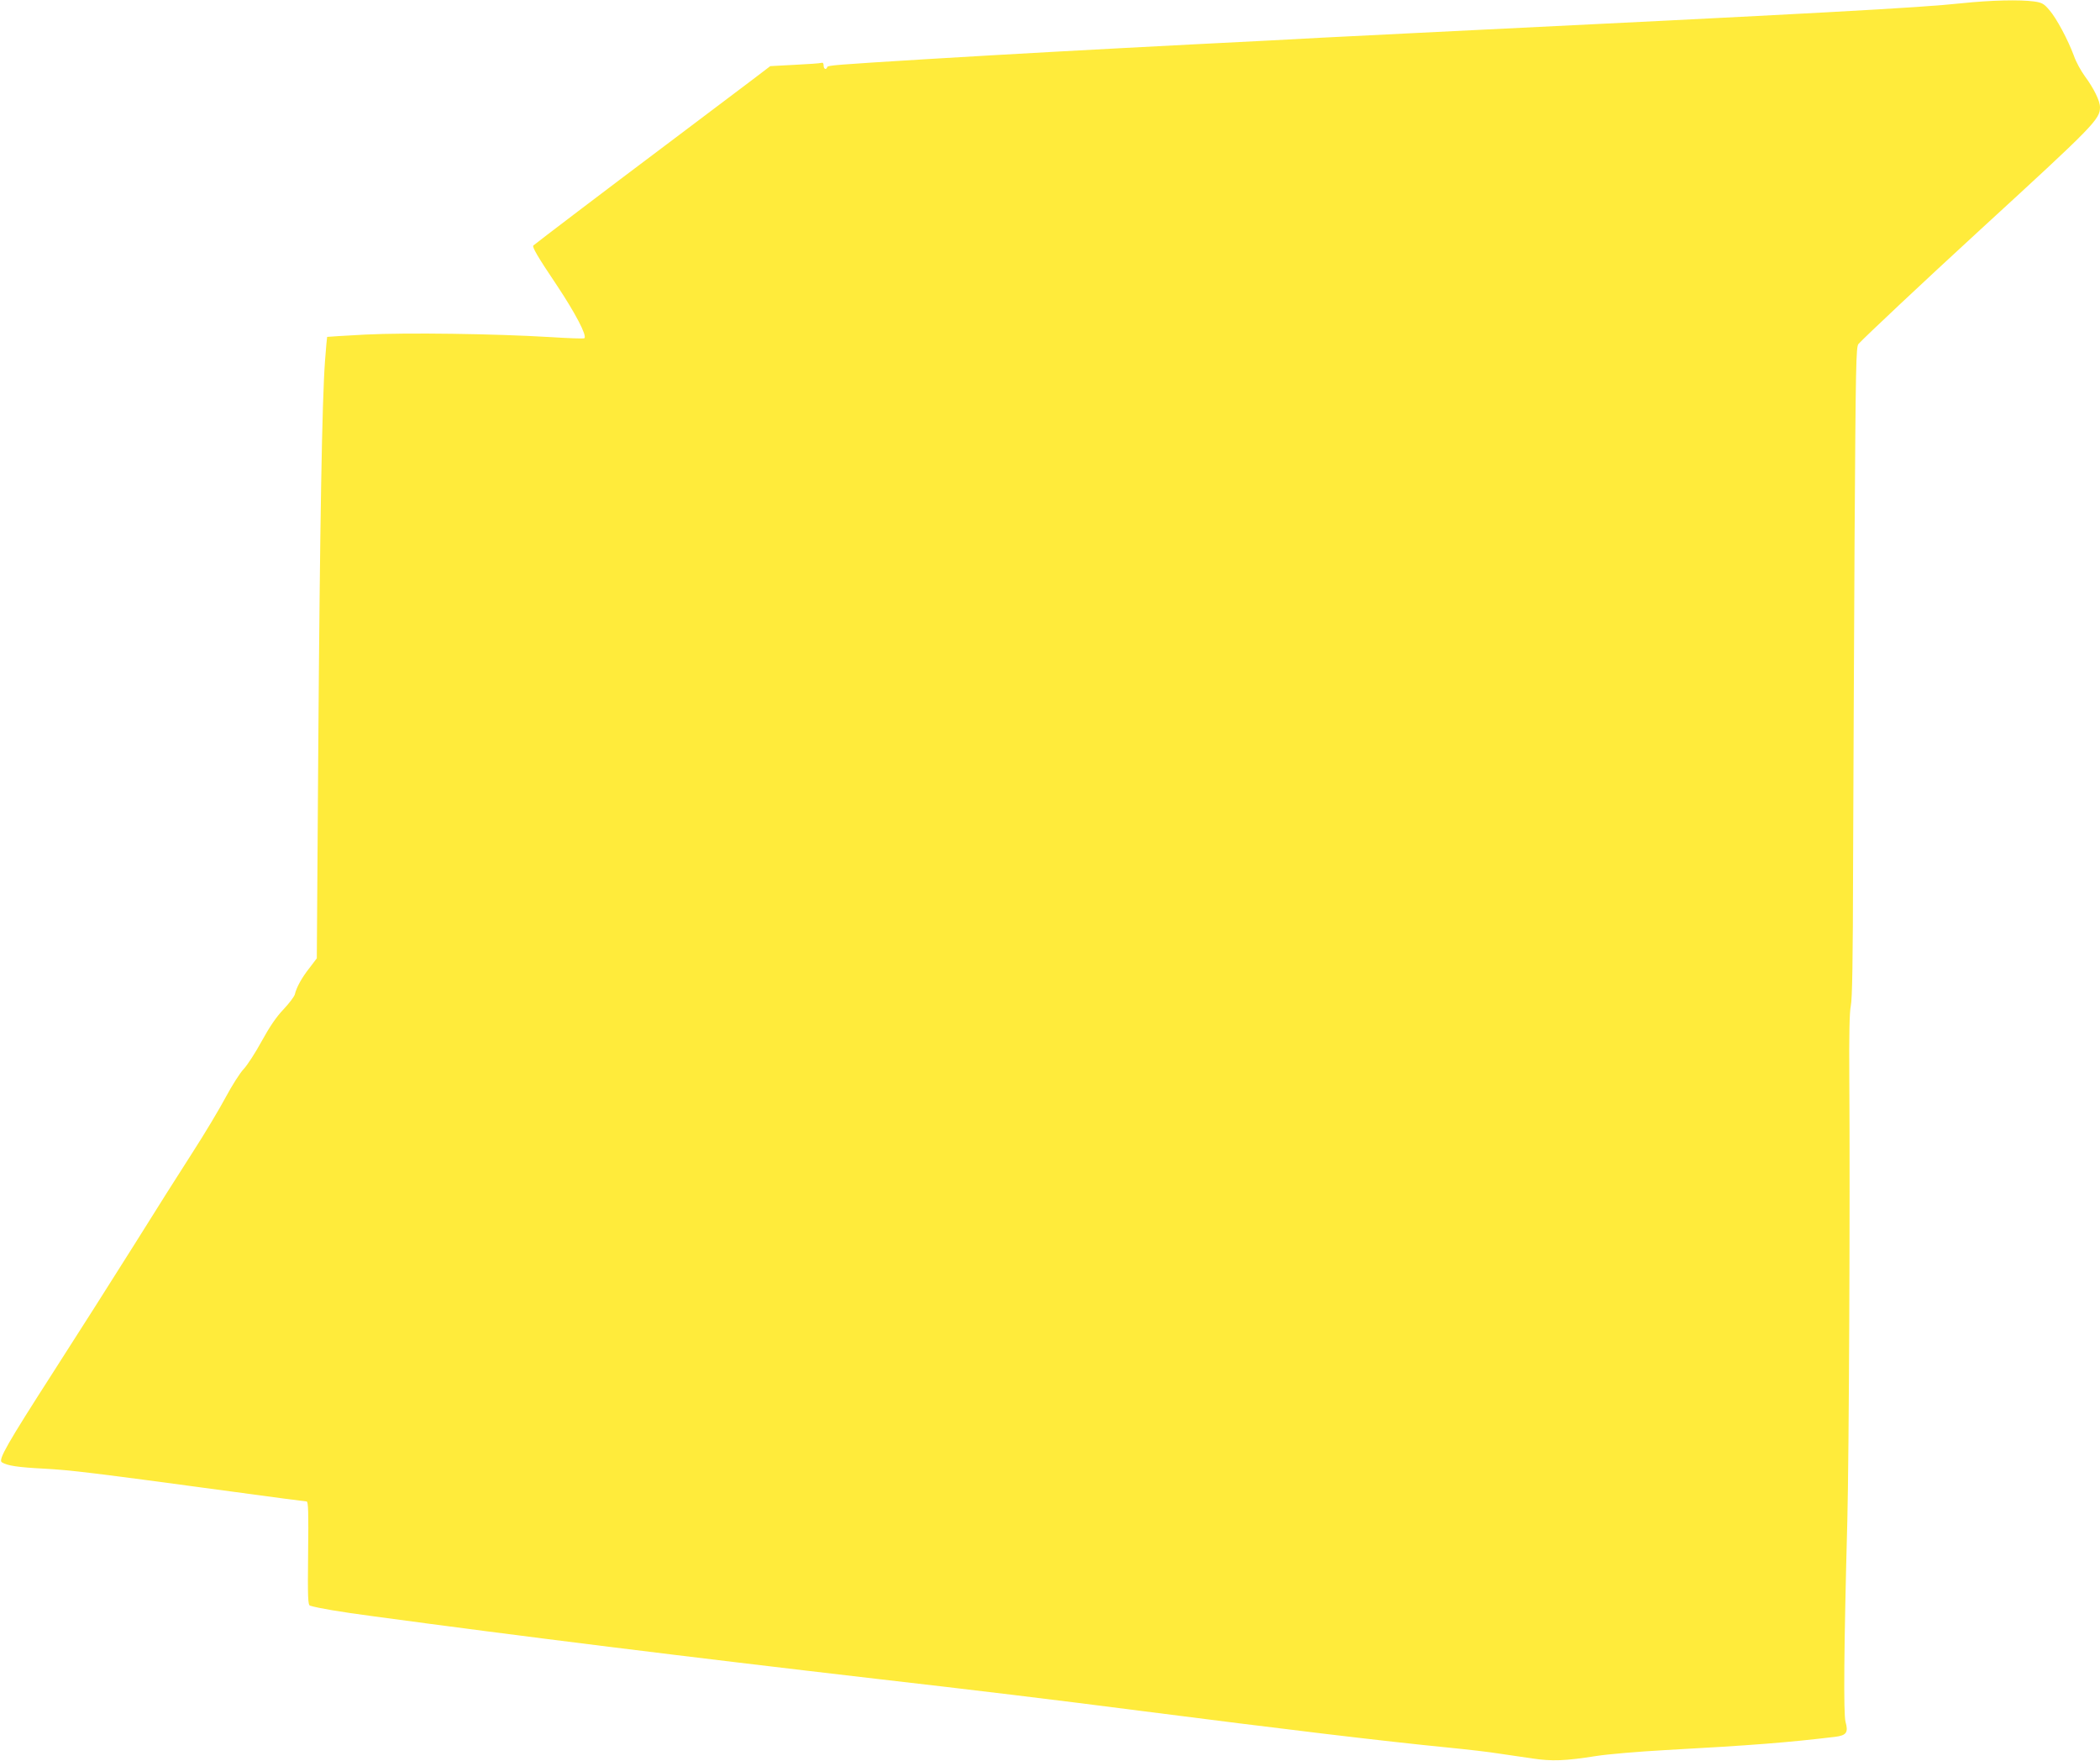 <?xml version="1.0" standalone="no"?>
<!DOCTYPE svg PUBLIC "-//W3C//DTD SVG 20010904//EN"
 "http://www.w3.org/TR/2001/REC-SVG-20010904/DTD/svg10.dtd">
<svg version="1.0" xmlns="http://www.w3.org/2000/svg"
 width="1280pt" height="1073pt" viewBox="0 0 1280 1073"
 preserveAspectRatio="xMidYMid meet">
<g transform="translate(0,1073) scale(0.1,-0.1)"
fill="#ffeb3b" stroke="none">
<path d="M11955 10710 c-249 -27 -849 -60 -3305 -180 -228 -11 -498 -25 -600
-30 -102 -6 -448 -24 -770 -40 -637 -33 -1112 -59 -1625 -90 -569 -35 -609
-38 -613 -49 -6 -19 -22 -12 -22 10 0 14 -5 19 -13 16 -8 -3 -81 -8 -163 -12
l-149 -8 -105 -80 c-58 -44 -301 -227 -540 -407 -352 -264 -778 -588 -799
-606 -9 -8 25 -67 144 -244 113 -170 184 -306 167 -321 -4 -4 -99 0 -212 7
-333 20 -868 28 -1125 15 -126 -7 -230 -13 -231 -14 -1 -1 -7 -67 -13 -147
-18 -241 -31 -987 -41 -2348 l-9 -1292 -44 -58 c-47 -59 -80 -119 -90 -162 -4
-14 -35 -55 -69 -91 -44 -46 -84 -105 -133 -194 -38 -70 -88 -147 -110 -170
-22 -23 -71 -100 -109 -171 -38 -71 -128 -222 -201 -335 -73 -113 -235 -369
-359 -568 -125 -199 -345 -545 -489 -769 -284 -442 -339 -538 -316 -553 32
-21 101 -31 258 -39 164 -9 281 -23 1147 -140 242 -33 447 -60 453 -60 10 0
12 -68 9 -315 -3 -274 -1 -316 12 -320 49 -15 184 -38 381 -64 892 -121 1934
-250 3064 -381 594 -68 1115 -131 1610 -195 882 -113 1480 -185 1885 -225 113
-11 250 -27 305 -36 55 -8 147 -22 205 -30 119 -18 200 -15 390 15 69 11 258
27 420 36 531 29 745 46 1038 81 67 9 79 27 61 91 -13 48 -10 447 11 1228 10
393 17 1940 12 2680 -2 280 1 416 9 455 9 39 13 285 14 855 1 440 6 1331 9
1980 7 1081 9 1182 24 1199 38 42 399 381 742 696 696 638 730 673 730 747 0
38 -38 115 -92 188 -24 33 -55 89 -67 125 -36 97 -106 229 -150 279 -33 39
-45 45 -92 52 -88 12 -262 8 -444 -11z"/>
</g>
</svg>
